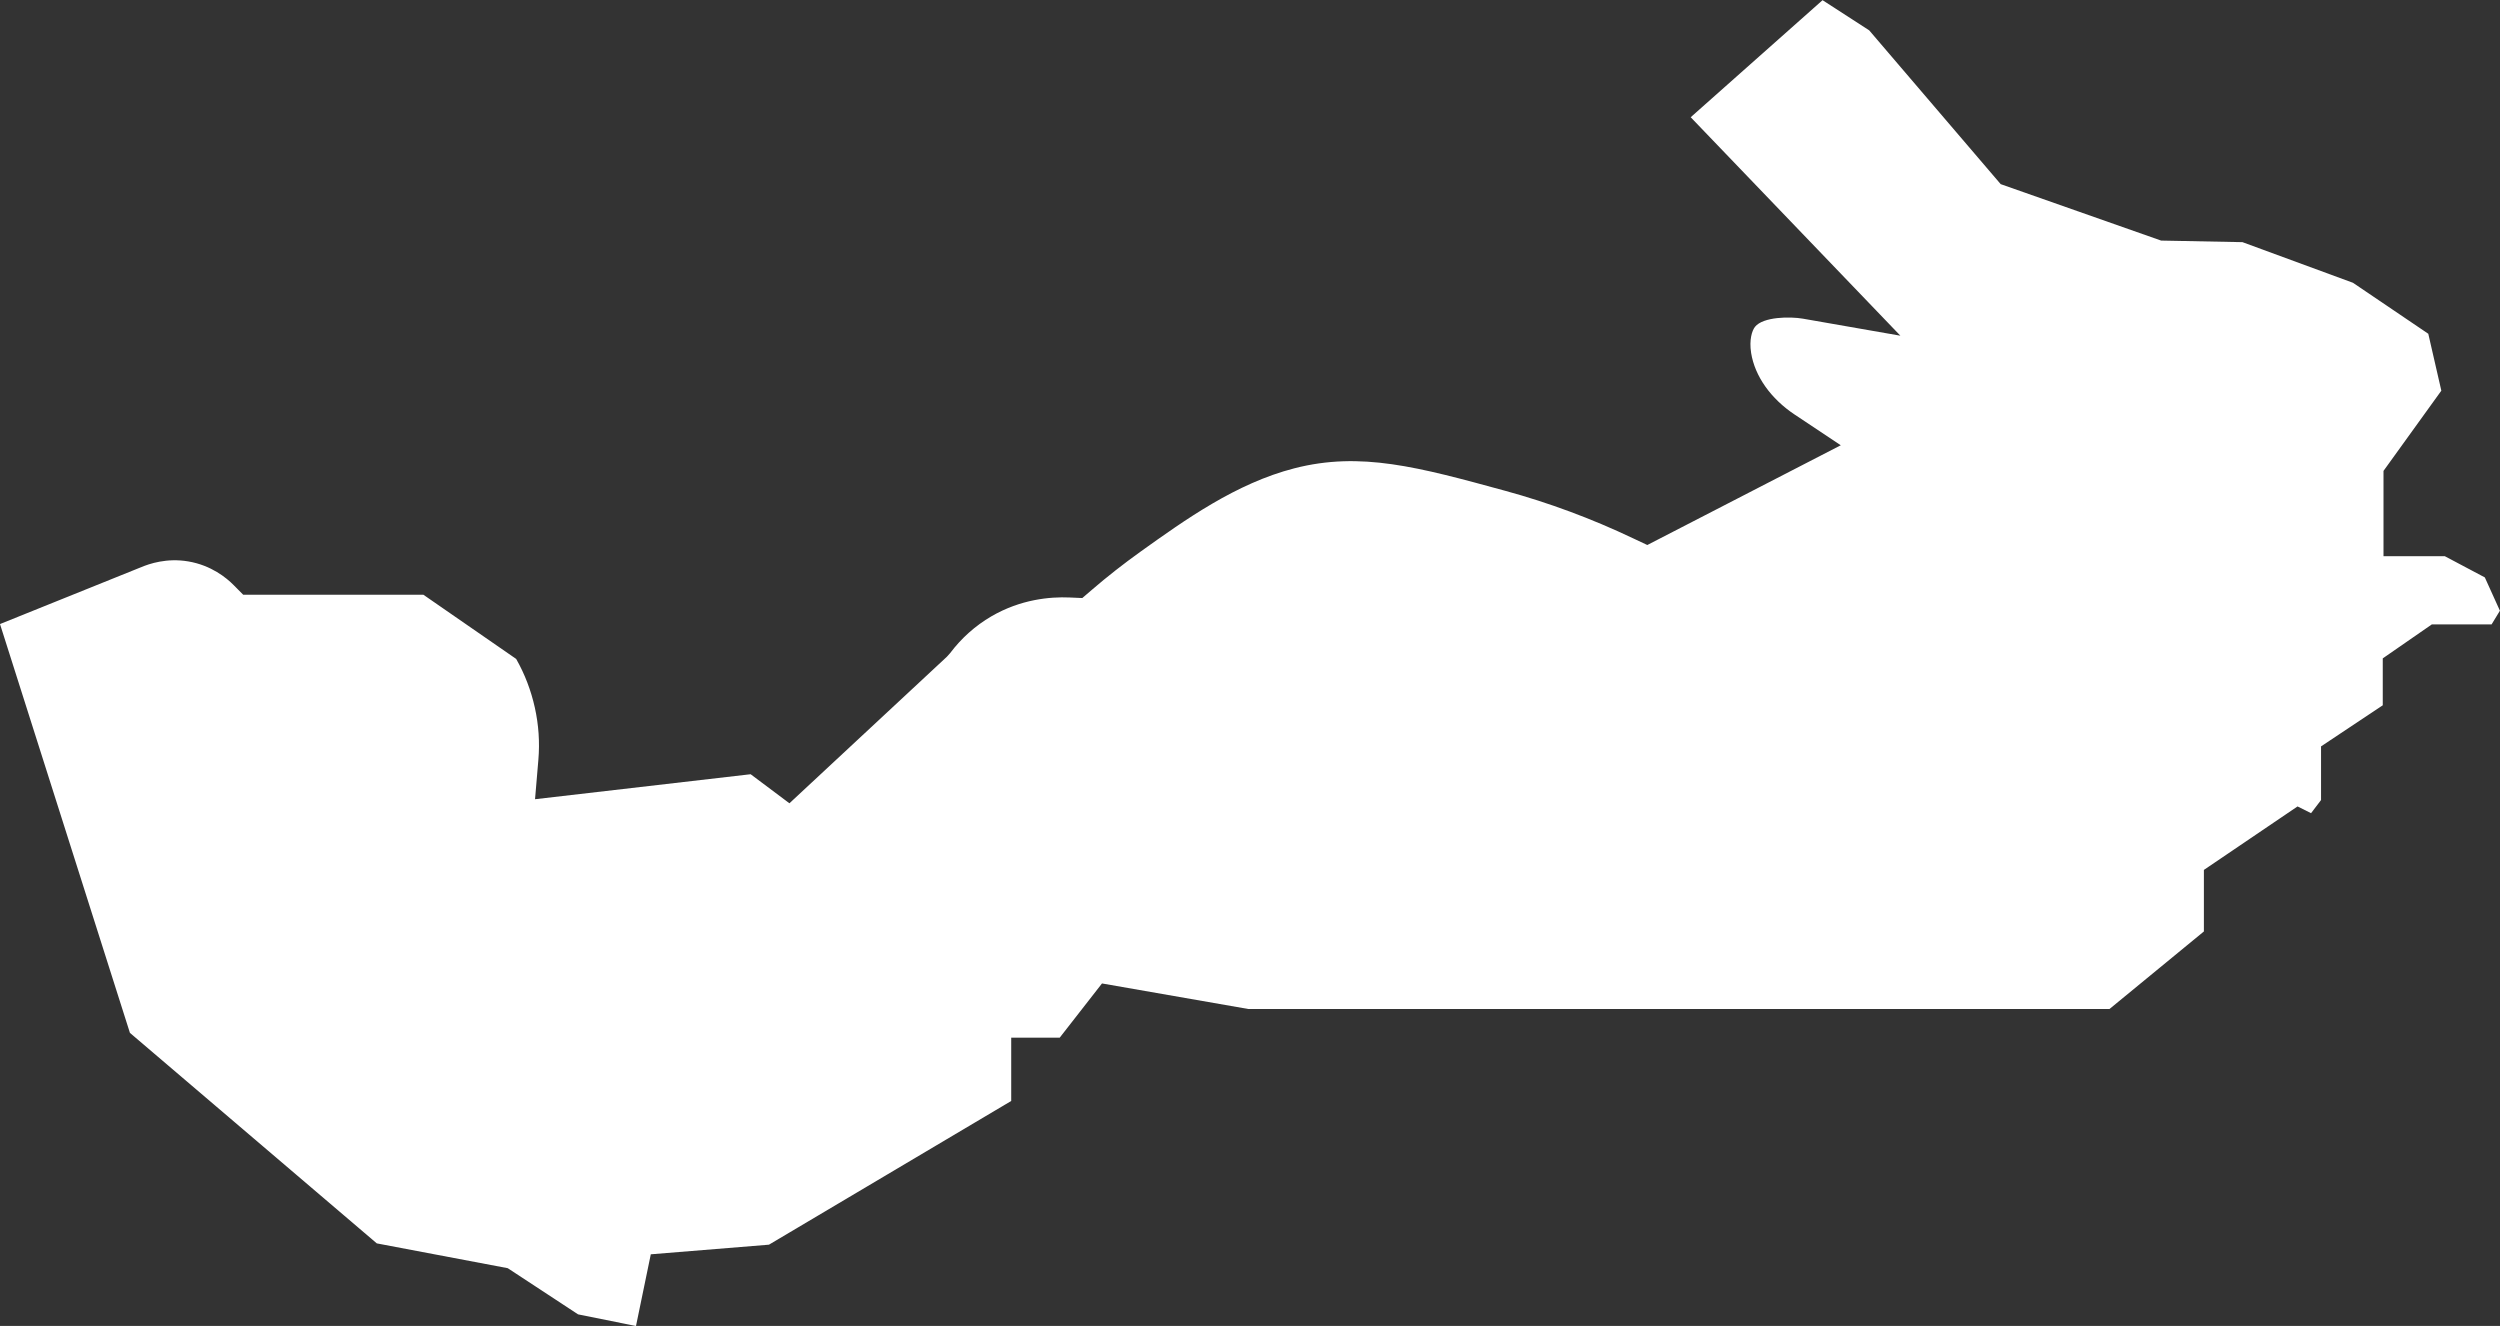 <?xml version="1.0" encoding="UTF-8"?> <svg xmlns="http://www.w3.org/2000/svg" id="Layer_2" viewBox="0 0 270.17 143.29"><rect x="0" y="0" width="270.17" height="143.29" fill="#333333" stroke="none"/><defs><style>.cls-1{fill:#fff;}</style></defs><g id="Layer_1-2"><path class="cls-1" d="M14.04,111.62l26.68,22.75,14.15,2.68,7.6,4.99,6.26,1.26,1.6-7.75,12.77-1.04,26.18-15.53v-6.84h5.24l4.57-5.86,15.81,2.76h93.07l10.2-8.38v-6.65l10.12-6.86,1.46,.73,1.08-1.42v-5.8l6.67-4.44v-5.07l5.3-3.67h6.46l.9-1.48-1.63-3.6-4.32-2.29h-6.63v-9.22l6.25-8.67-1.41-6.15-8.14-5.51-11.94-4.39-8.79-.17-17.34-6.1-14.21-16.62-5.04-3.26-14.25,12.65,22.66,23.61-10.53-1.84c-1.38-.24-4.3-.22-5.18,.88-.33,.42-.64,1.4-.42,2.82,.4,2.51,2.12,4.95,4.73,6.68l4.96,3.3-20.91,10.78-1.57-.74c-4.42-2.1-9.06-3.83-13.79-5.12-9.4-2.57-15.62-4.27-22.78-2.43-6.3,1.62-11.79,5.55-16.63,9.01-1.8,1.29-3.57,2.67-5.24,4.11l-1.05,.9-1.38-.06c-2.1-.09-5.27,.19-8.45,2.04-1.73,1.01-3.23,2.35-4.45,3.97l-.35,.39-17.02,15.84-4.19-3.14-23.3,2.7,.36-4.26c.16-1.89,.03-3.78-.38-5.63-.41-1.85-1.08-3.62-2.02-5.27l-10.03-6.94H26.28l-1.03-1.04c-.77-.78-2.42-2.14-4.91-2.56-2.3-.39-4.19,.24-5.12,.64l-.08,.03L0,67.44l14.04,44.18Z"></path></g></svg> 